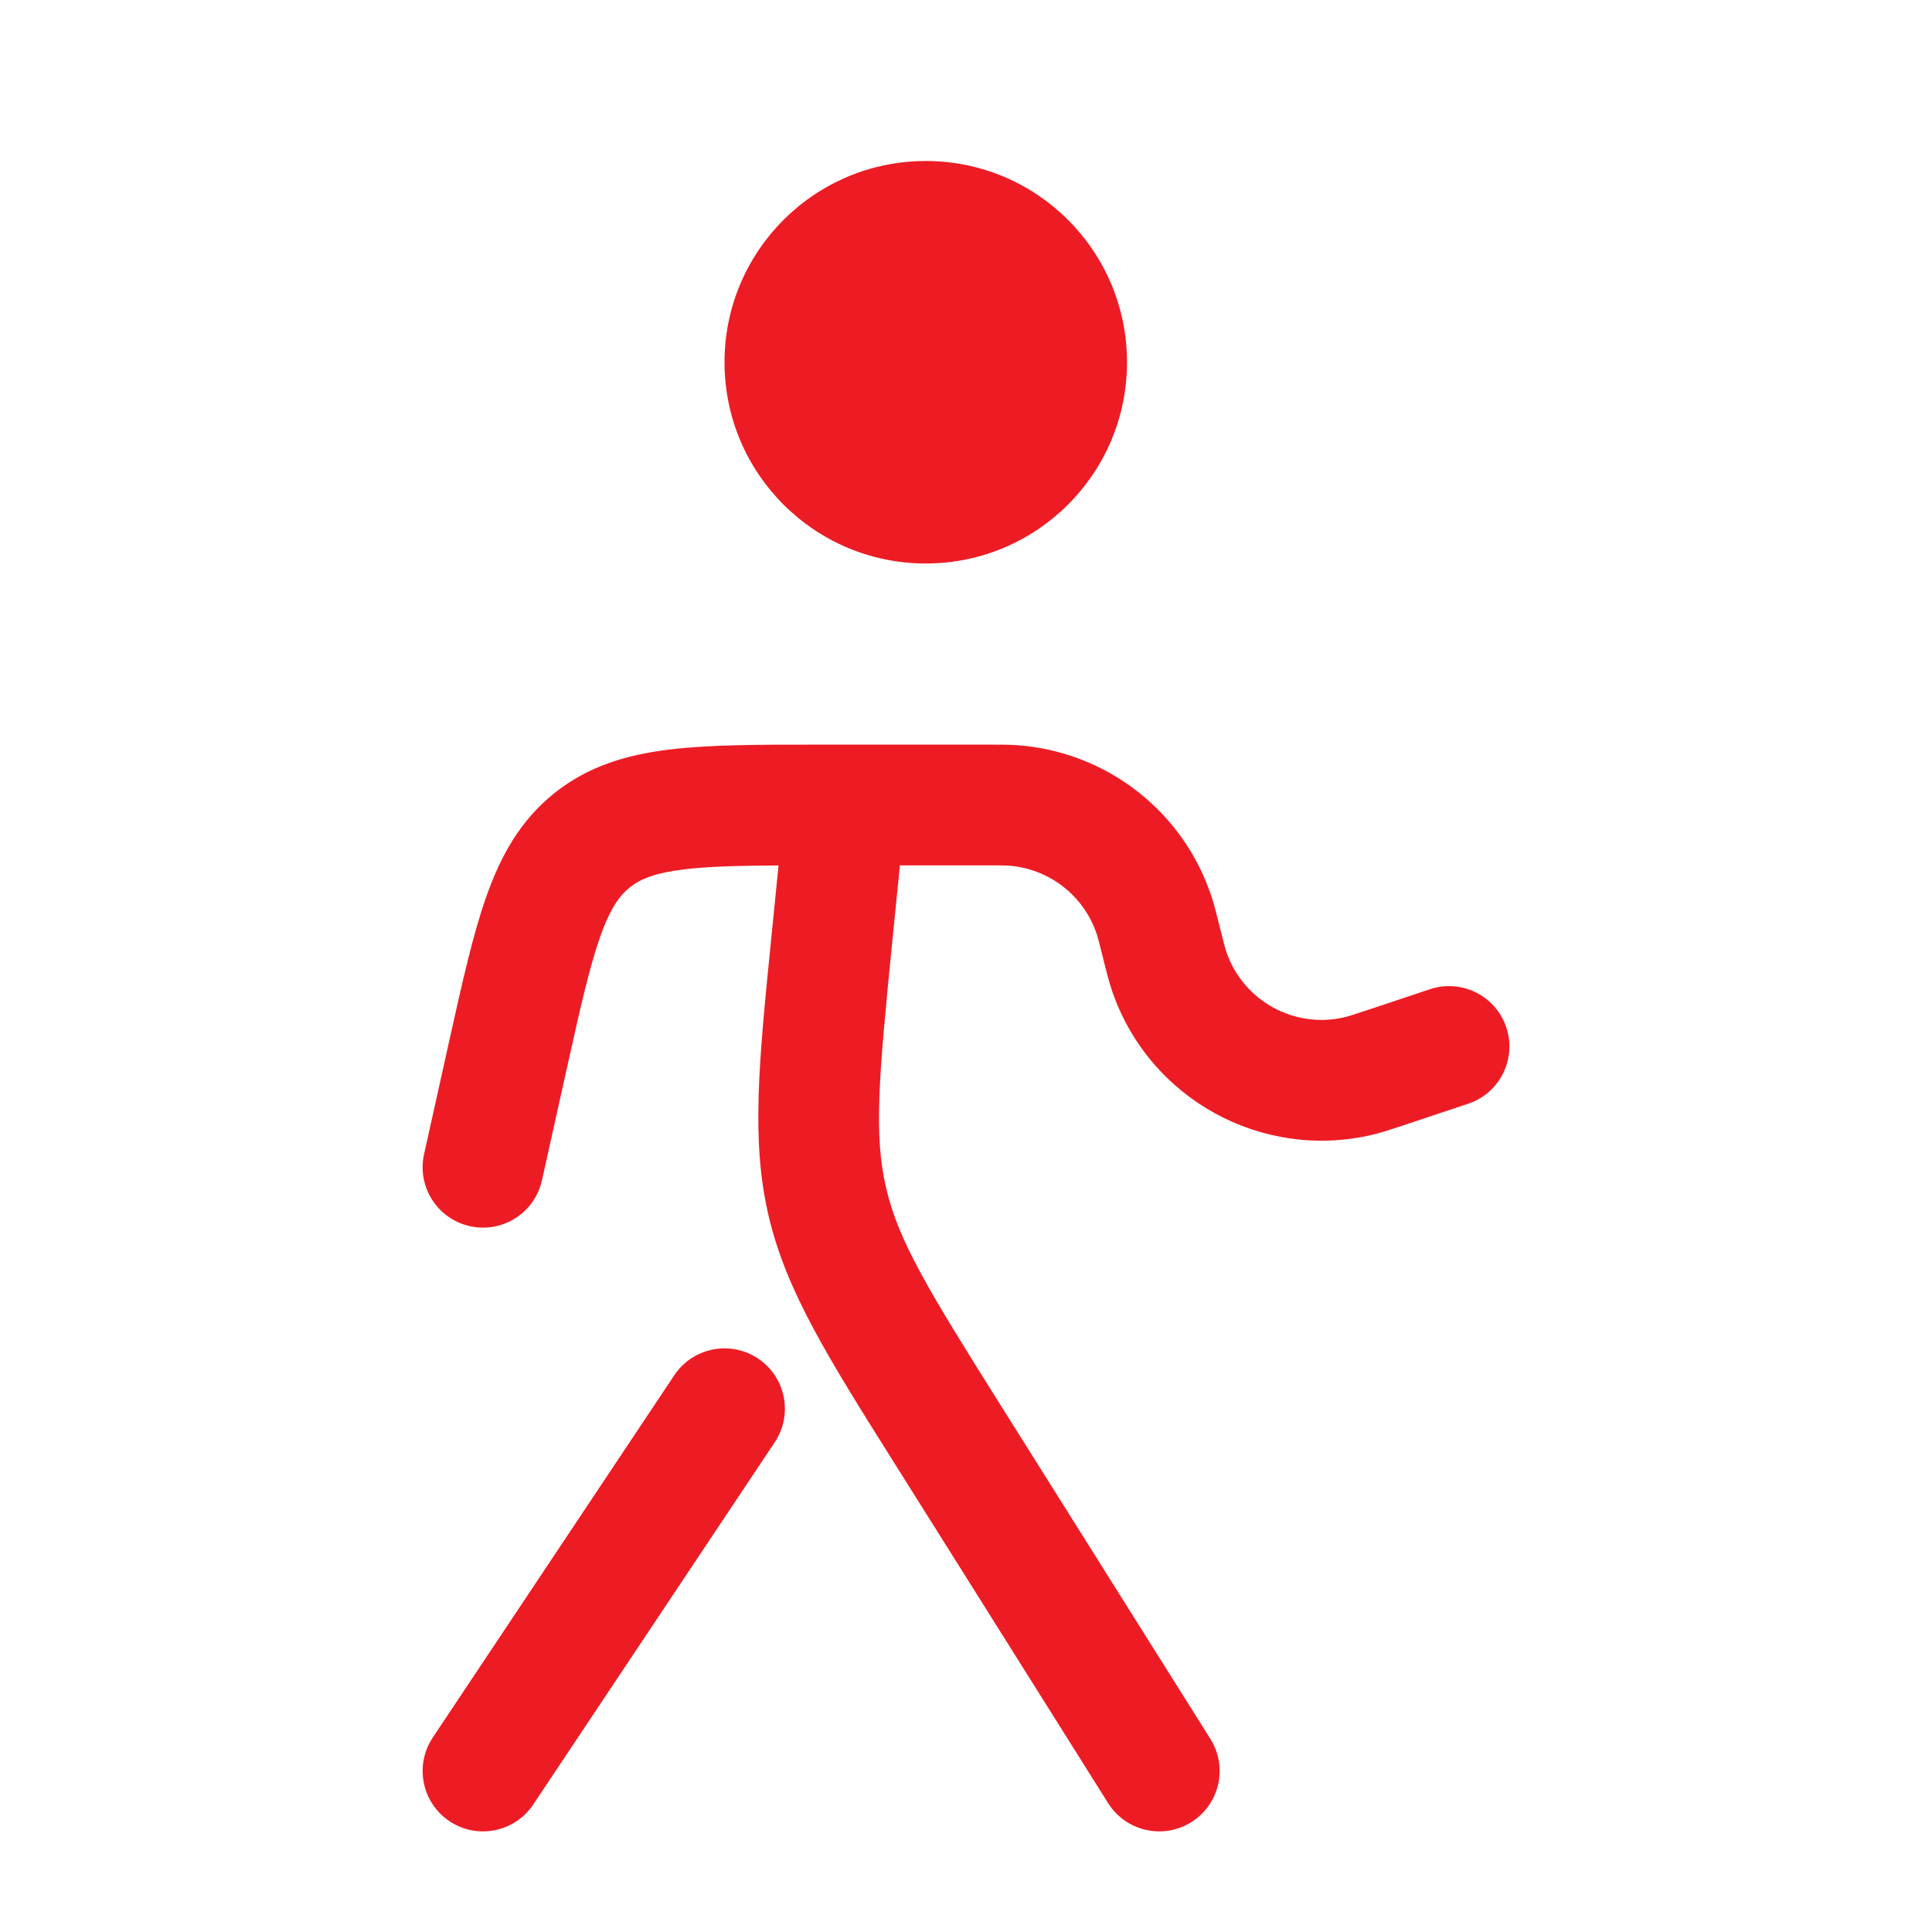 <svg width="800" height="800" viewBox="0 0 800 800" fill="none" xmlns="http://www.w3.org/2000/svg">
<path d="M466.673 150C466.673 196.024 429.363 233.333 383.34 233.333C337.313 233.333 300.005 196.024 300.005 150C300.005 103.976 337.313 66.667 383.34 66.667C429.363 66.667 466.673 103.976 466.673 150Z" fill="#ED1C24"/>
<path fill-rule="evenodd" clip-rule="evenodd" d="M417.6 358.44C416.33 358.35 414.74 358.333 409 358.333H372.63L369.59 388.717C363.79 446.73 361.773 470.043 366.957 492.103C372.137 514.16 384.327 534.133 415.357 583.493L501.183 720.027C508.533 731.717 505.013 747.15 493.323 754.5C481.633 761.847 466.2 758.327 458.853 746.64L373.023 610.103C372.207 608.807 371.4 607.52 370.6 606.25C342.773 561.997 325.6 534.69 318.281 503.537C310.961 472.383 314.176 440.287 319.386 388.273C319.536 386.78 319.687 385.27 319.84 383.743L322.378 358.363C305.672 358.45 293.314 358.773 283.337 359.983C270.763 361.51 264.899 364.167 260.745 367.497C256.591 370.83 252.726 375.98 248.509 387.923C244.065 400.51 240.237 417.533 234.541 443.167L224.41 488.757C221.415 502.233 208.06 510.733 194.582 507.737C181.104 504.743 172.605 491.39 175.601 477.91L186.057 430.853C191.341 407.077 195.788 387.06 201.362 371.273C207.276 354.523 215.332 339.827 229.458 328.496C243.585 317.165 259.679 312.488 277.313 310.348C293.931 308.332 314.436 308.332 338.793 308.333H409C409.277 308.333 409.553 308.333 409.823 308.333C414.357 308.332 417.88 308.332 421.177 308.568C458.31 311.23 490.143 336.087 501.733 371.463C502.76 374.603 503.613 378.023 504.713 382.423L504.913 383.22C506.783 390.703 507.34 392.827 507.857 394.31C514.863 414.513 536.027 426.13 556.833 421.197C558.363 420.837 560.453 420.163 567.77 417.727L592.1 409.617C605.197 405.25 619.357 412.33 623.723 425.427C628.09 438.527 621.01 452.683 607.91 457.05L583.583 465.16C583.217 465.283 582.857 465.403 582.503 465.52C576.77 467.433 572.367 468.9 568.37 469.85C522.597 480.703 476.037 455.143 460.617 410.7C459.27 406.817 458.147 402.317 456.683 396.453C456.59 396.09 456.5 395.72 456.407 395.347C455.013 389.78 454.613 388.24 454.217 387.03C448.95 370.95 434.48 359.65 417.6 358.44ZM313.873 562.533C325.361 570.19 328.465 585.713 320.807 597.2L220.807 747.2C213.148 758.69 197.626 761.793 186.138 754.133C174.65 746.477 171.545 730.953 179.204 719.467L279.204 569.467C286.863 557.977 302.385 554.873 313.873 562.533Z" fill="#ED1C24"/>
</svg>
